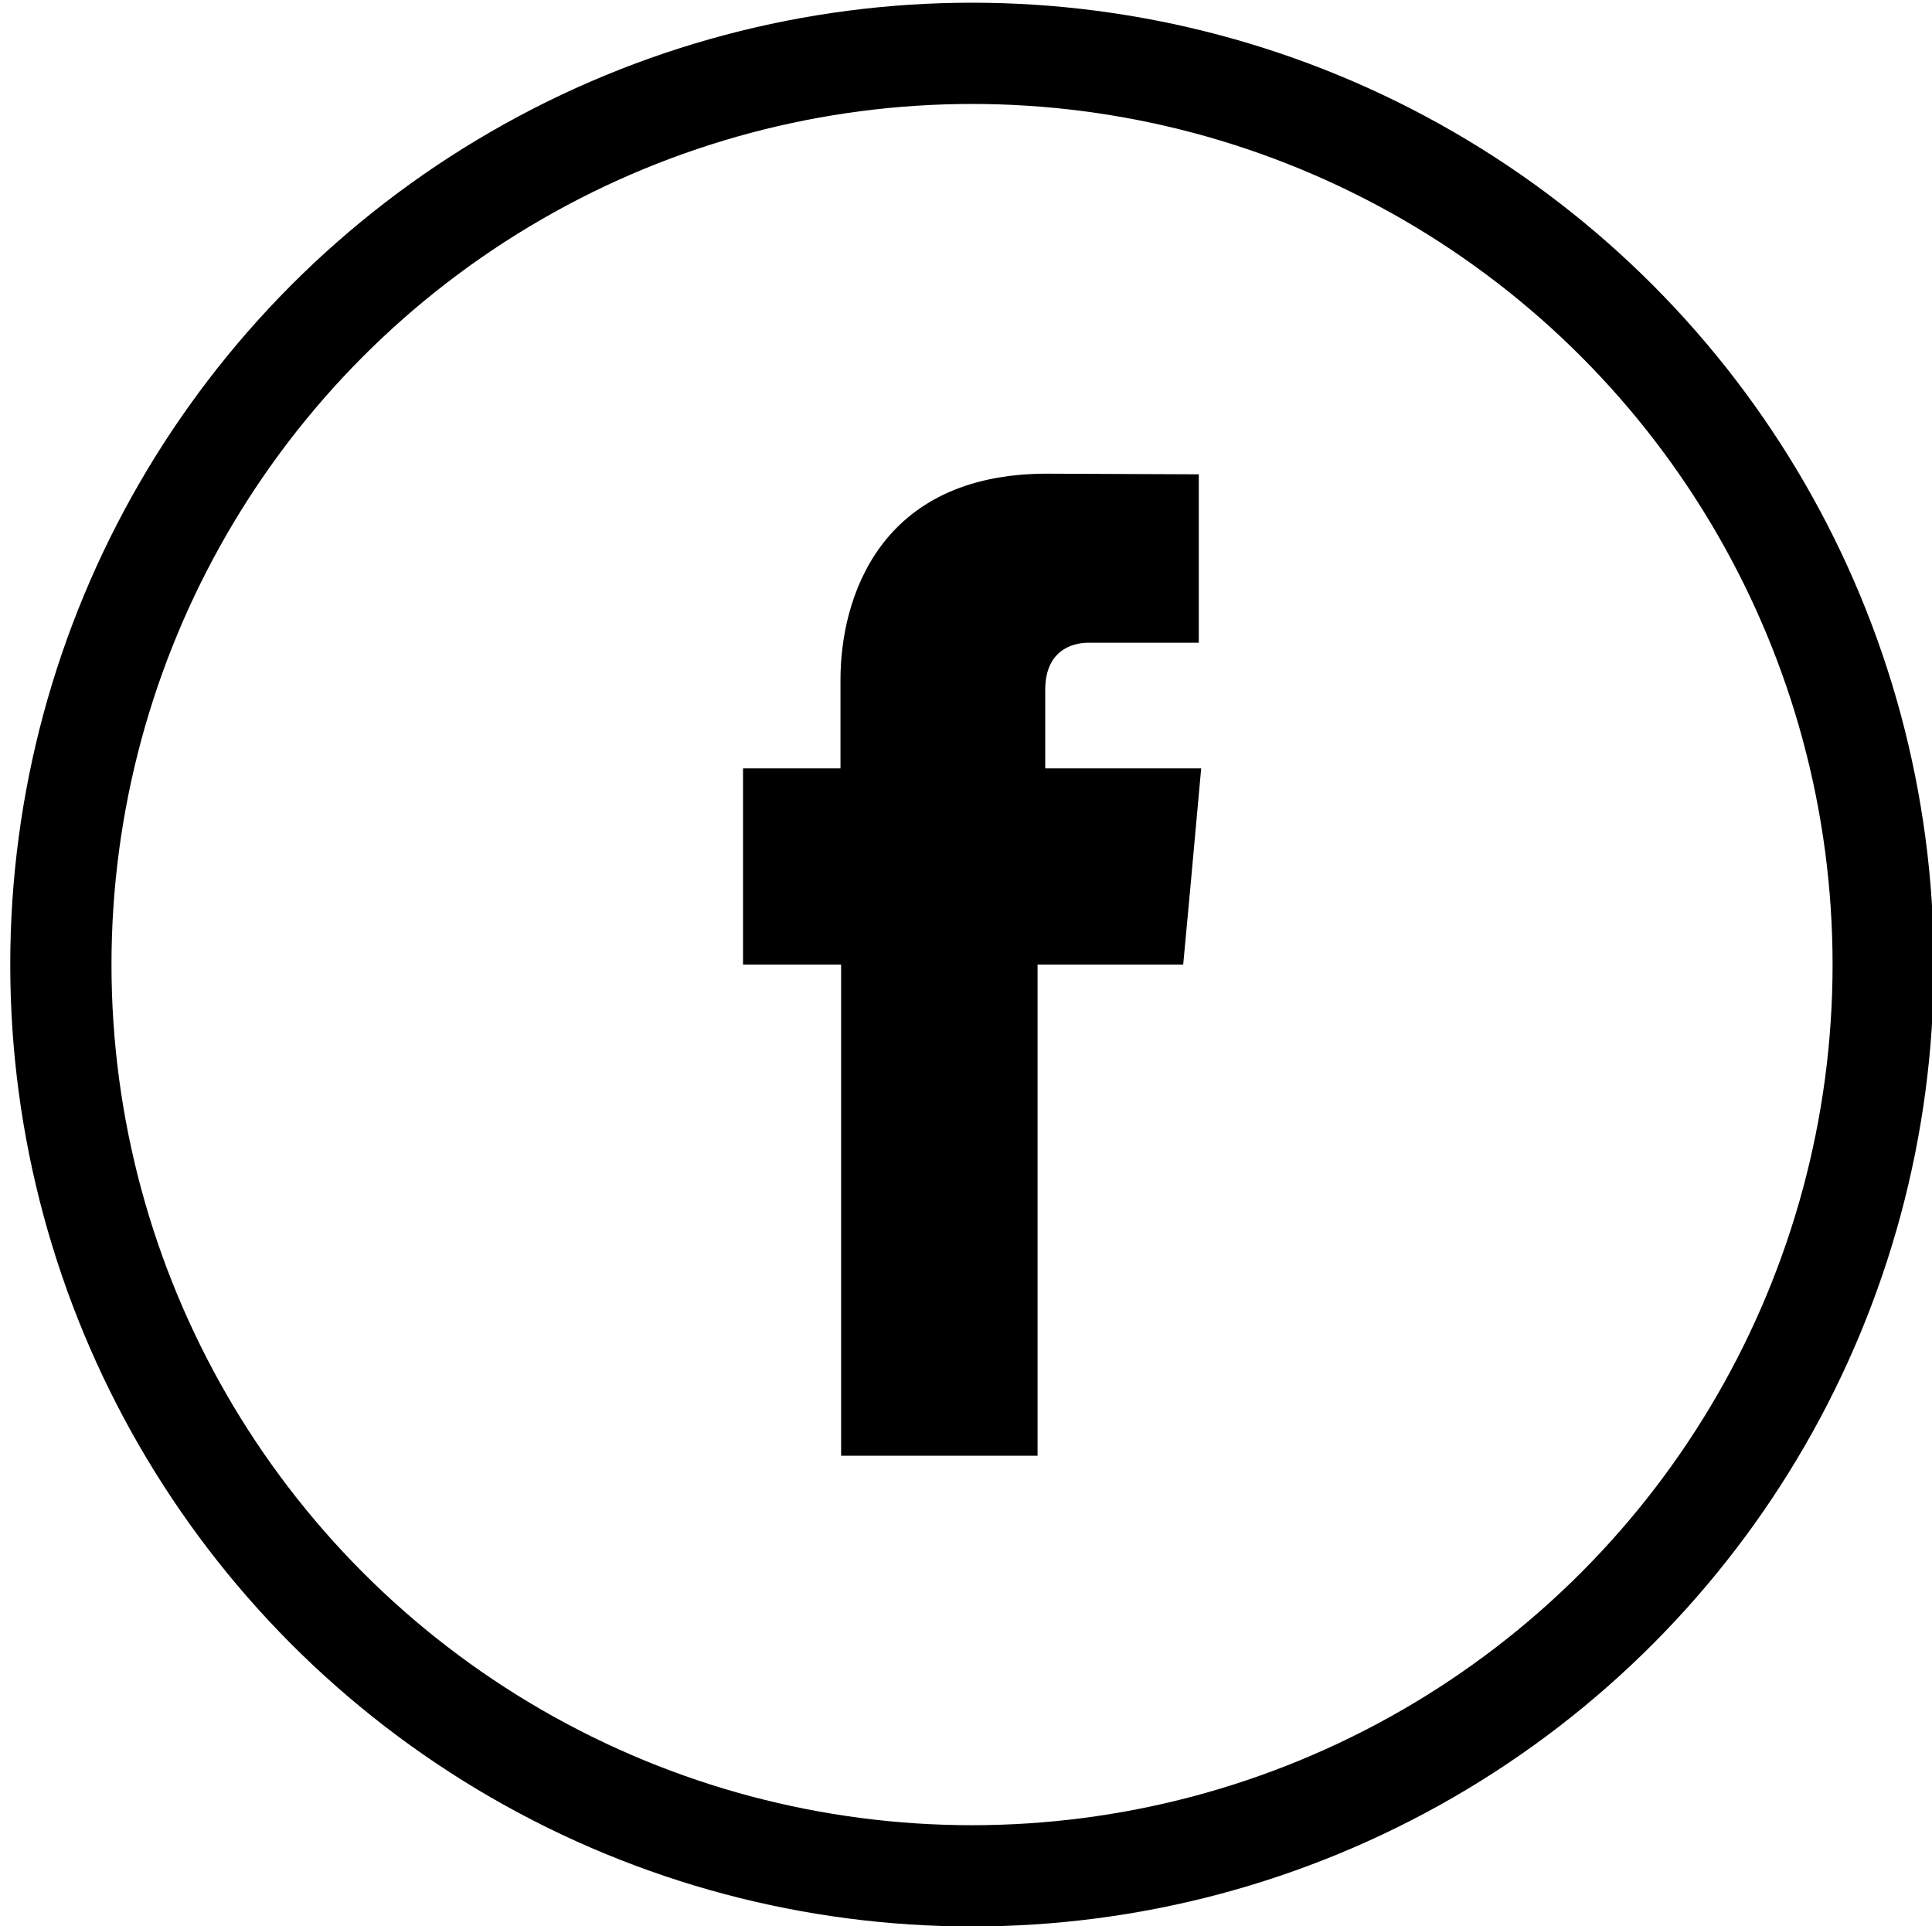 <?xml version="1.0" encoding="utf-8"?>
<!-- Generator: Adobe Illustrator 16.0.0, SVG Export Plug-In . SVG Version: 6.00 Build 0)  -->
<!DOCTYPE svg PUBLIC "-//W3C//DTD SVG 1.1//EN" "http://www.w3.org/Graphics/SVG/1.1/DTD/svg11.dtd">
<svg version="1.1" id="Layer_1" xmlns="http://www.w3.org/2000/svg" xmlns:xlink="http://www.w3.org/1999/xlink" x="0px" y="0px"
	 width="15.362px" height="15.314px" viewBox="0 0 15.362 15.314" enable-background="new 0 0 15.362 15.314" xml:space="preserve">
<path d="M8.311,6.109V5.485c0-0.305,0.203-0.375,0.344-0.375h0.877V3.771L8.325,3.766c-1.338,0-1.642,0.998-1.642,1.637v0.706H5.908
	v0.942v0.618h0.78v3.905H8.25V7.669h1.158l0.057-0.613l0.086-0.947H8.311z"/>
<circle fill="none" stroke="#000000" stroke-width="0.805" cx="7.729" cy="7.669" r="7.245"/>
</svg>
